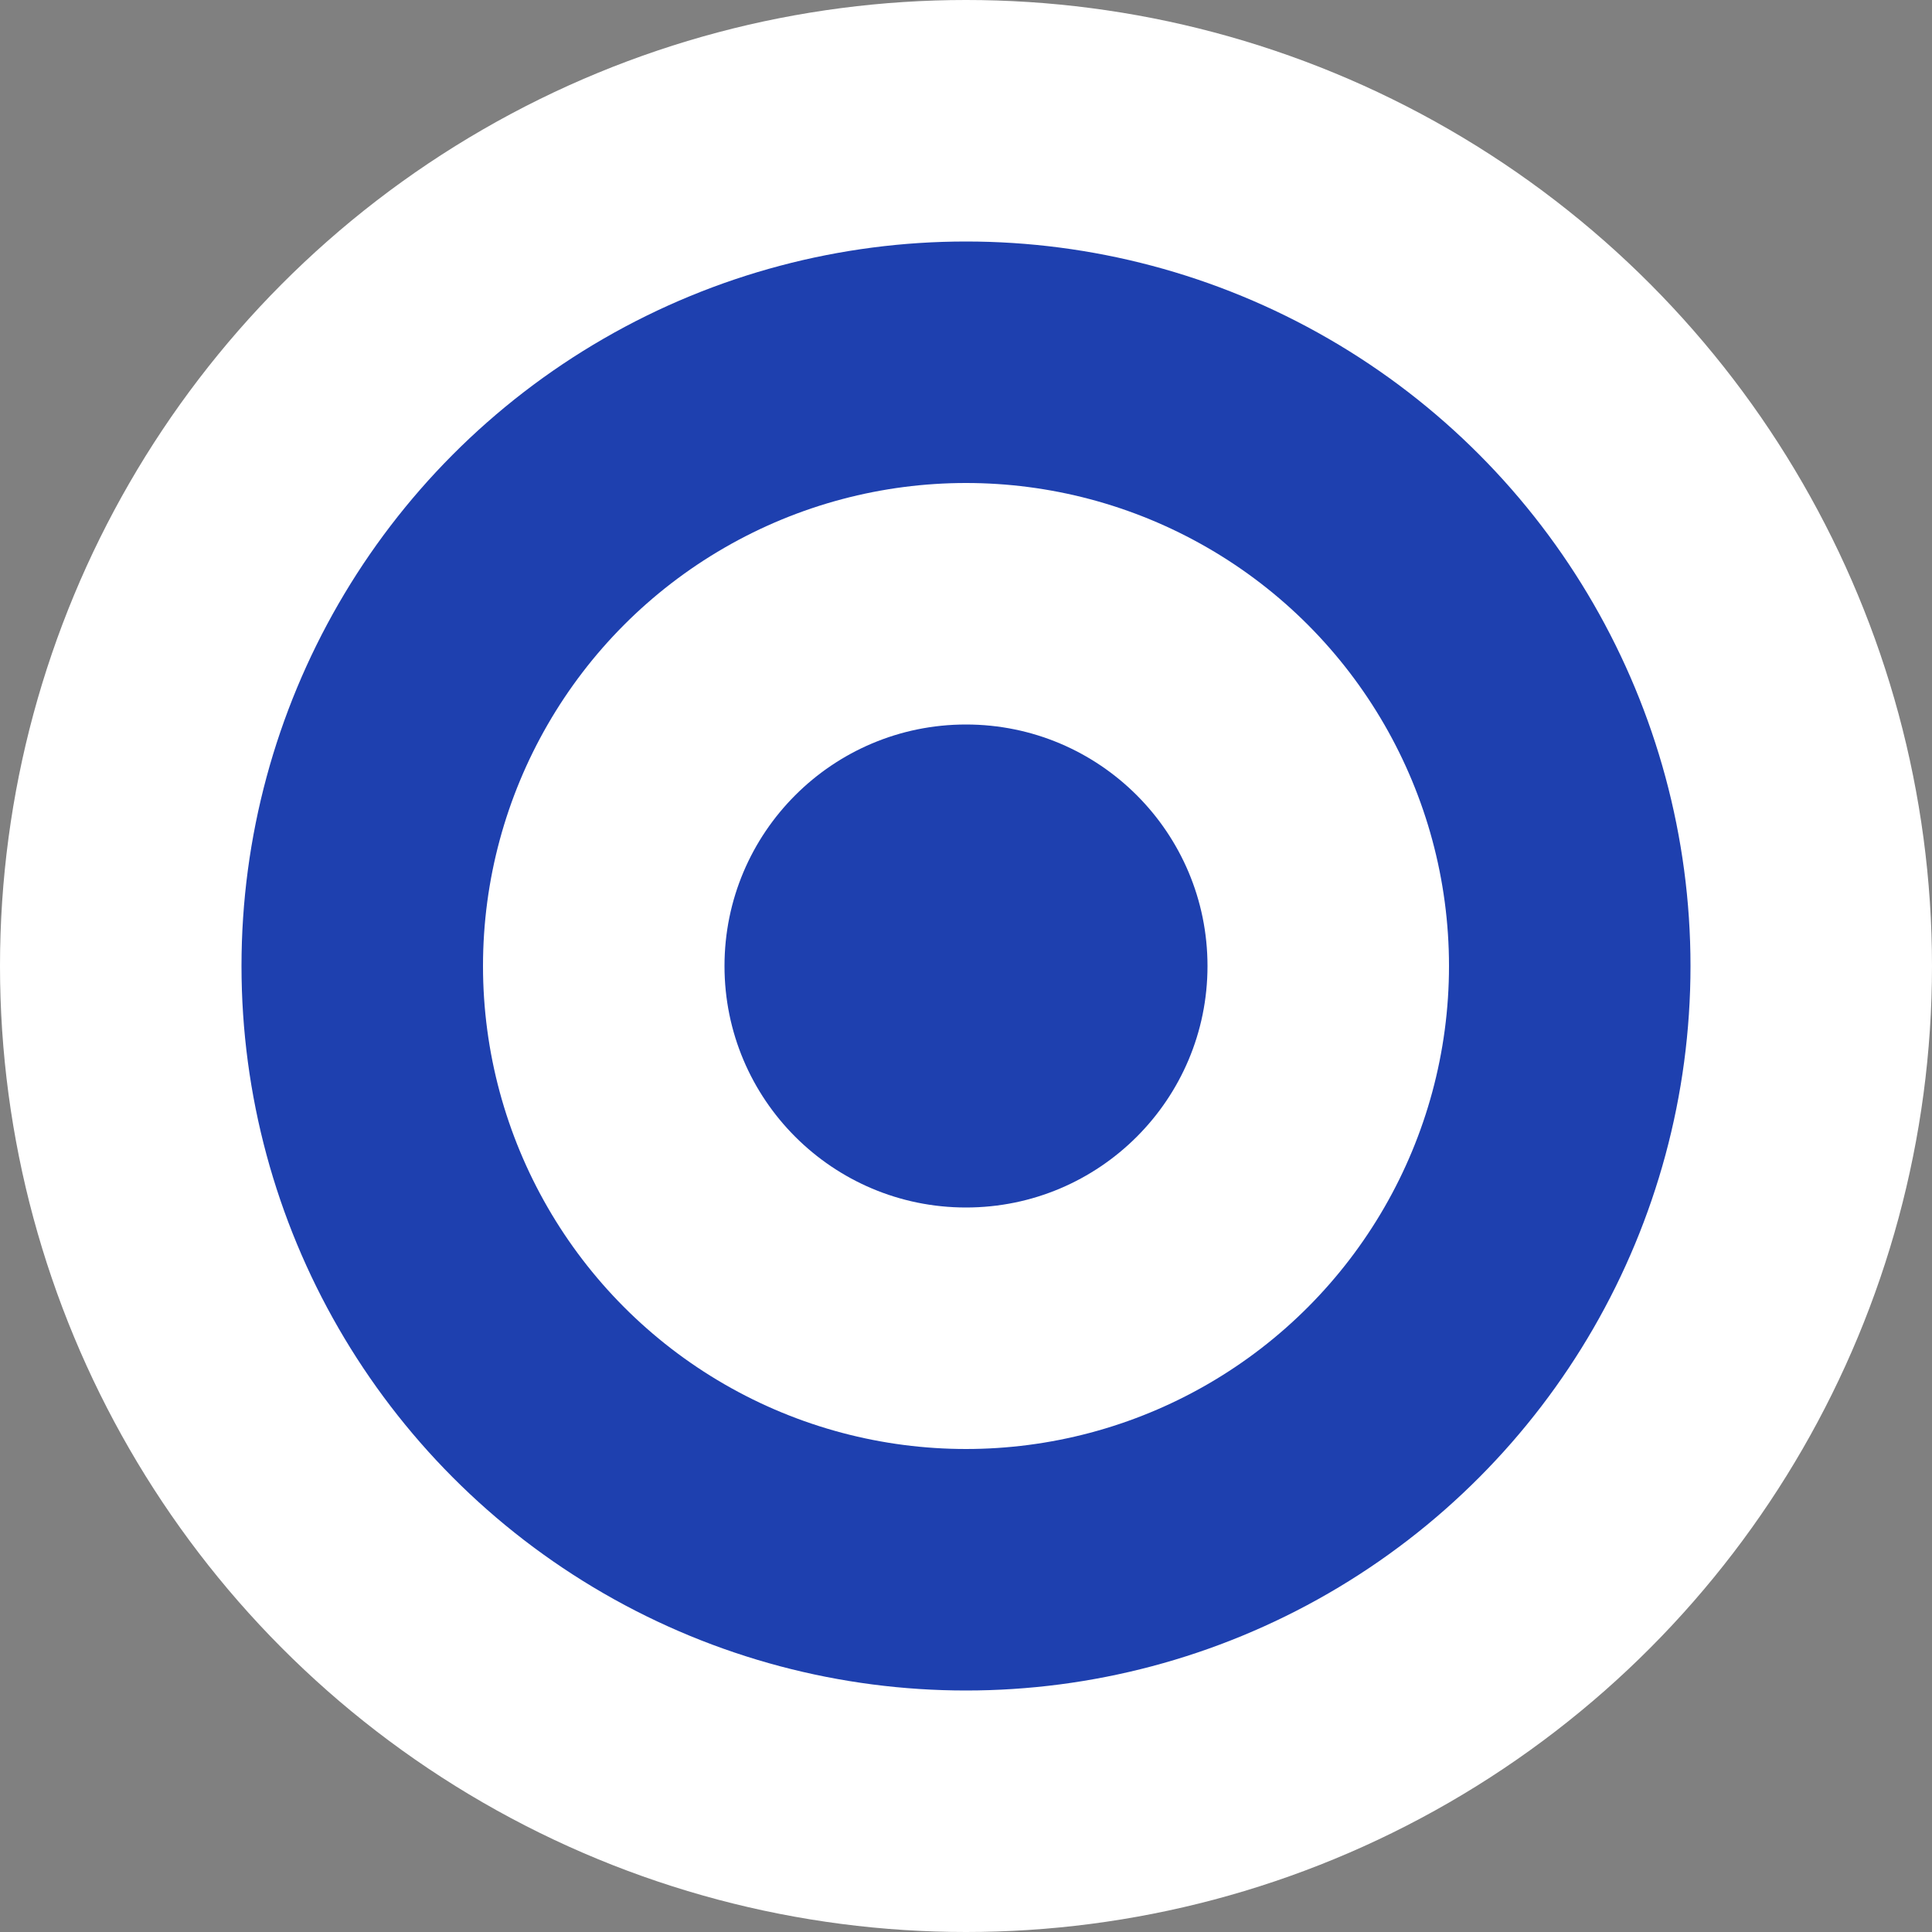 <svg xmlns="http://www.w3.org/2000/svg" viewBox="0 0 32 32">
  <rect x="0" y="0" width="32" height="32" fill="#808080" stroke="none"/>
  <!-- White background circle -->
  <circle cx="16" cy="16" r="16" fill="white"/>
  
  <!-- Blue circle -->
  <circle cx="16" cy="16" r="12" fill="#1e40af"/>
  
  <!-- White inner circle -->
  <circle cx="16" cy="16" r="8" fill="white"/>
  
  <!-- Blue center dot -->
  <circle cx="16" cy="16" r="4" fill="#1e40af"/>
</svg>
